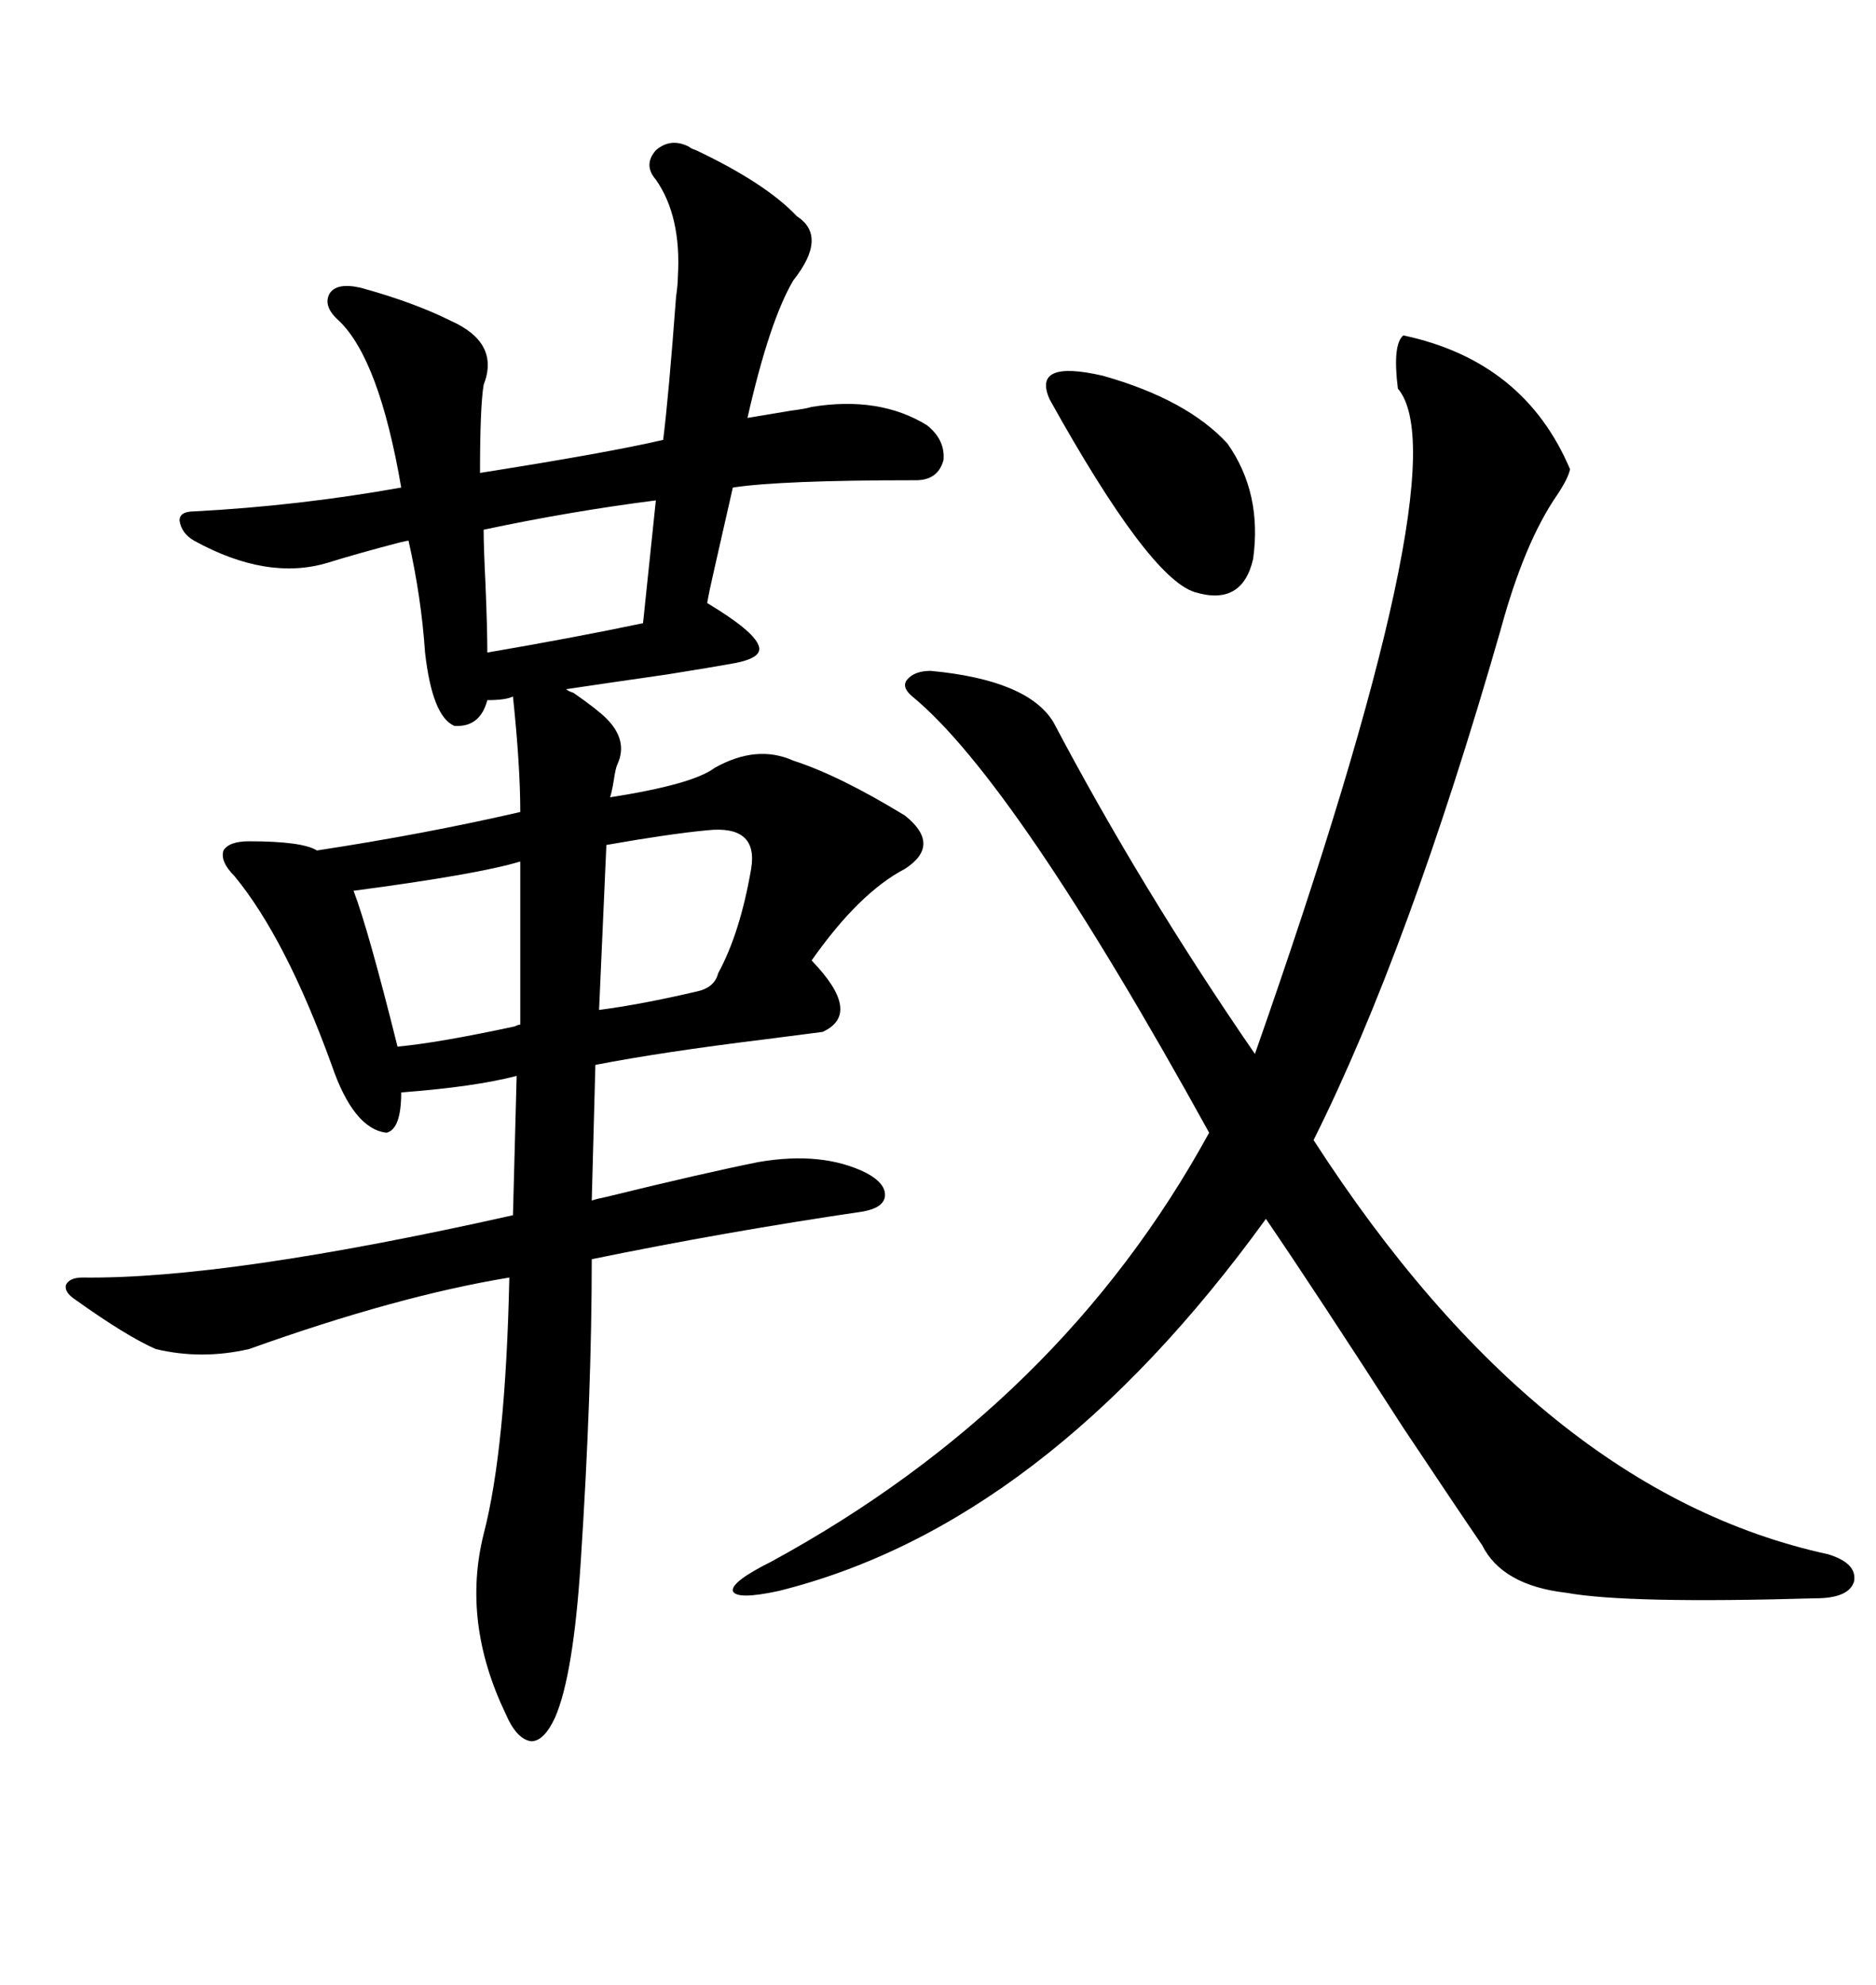 <svg xmlns="http://www.w3.org/2000/svg" xmlns:xlink="http://www.w3.org/1999/xlink" width="300" height="317.285"><path d="M110.16 23.44L110.16 23.44Q110.45 23.73 111.33 24.02L111.33 24.02Q122.46 29.30 127.44 34.57L127.44 34.57Q132.42 37.79 126.86 44.82L126.86 44.82Q123.05 51.27 119.53 66.80L119.53 66.80Q121.29 66.50 126.56 65.63L126.56 65.63Q128.91 65.33 129.79 65.04L129.79 65.04Q140.63 63.28 148.24 67.97L148.24 67.97Q151.17 70.31 150.88 73.54L150.88 73.54Q150 76.76 146.48 76.76L146.48 76.76Q124.80 76.76 117.19 77.93L117.19 77.93Q116.31 81.74 114.26 90.82L114.26 90.82Q113.38 94.63 113.09 96.39L113.09 96.39Q120.41 100.78 121.29 103.13L121.29 103.13Q122.17 105.18 117.19 106.05L117.19 106.05Q113.96 106.64 106.64 107.81L106.64 107.81Q96.39 109.28 90.53 110.16L90.53 110.16Q90.82 110.45 91.70 110.74L91.70 110.74Q95.51 113.38 96.97 114.84L96.97 114.84Q100.49 118.36 98.73 122.17L98.73 122.17Q98.44 122.75 98.14 124.80L98.14 124.80Q97.85 126.56 97.56 127.44L97.56 127.44Q110.74 125.39 114.26 122.75L114.26 122.75Q121.00 118.95 126.86 121.58L126.86 121.58Q134.18 123.93 144.73 130.37L144.73 130.37Q150.59 135.06 144.73 138.87L144.73 138.87Q137.40 142.68 129.79 153.52L129.79 153.52Q137.99 162.01 131.54 164.94L131.54 164.94Q129.20 165.23 122.46 166.11L122.46 166.11Q105.76 168.16 95.21 170.21L95.21 170.21L94.63 191.89Q95.51 191.60 96.97 191.31L96.97 191.31Q112.50 187.50 121.29 185.74L121.29 185.74Q131.54 183.98 138.57 187.50L138.57 187.50Q141.80 189.26 141.50 191.31L141.50 191.31Q141.21 193.07 137.99 193.65L137.99 193.65Q116.02 196.88 94.63 201.27L94.63 201.27Q94.63 222.66 92.87 249.61L92.87 249.61Q91.70 267.77 88.77 274.51L88.77 274.51Q87.01 278.32 84.96 278.32L84.96 278.32Q82.62 278.03 80.86 273.93L80.86 273.93Q73.83 259.28 77.34 245.21L77.34 245.21Q80.86 231.74 81.45 204.20L81.45 204.20Q63.57 207.13 39.84 215.63L39.84 215.63Q32.23 217.38 24.90 215.63L24.90 215.63Q20.21 213.57 12.01 207.71L12.01 207.71Q10.25 206.54 10.55 205.37L10.55 205.37Q11.13 204.20 13.18 204.20L13.18 204.20Q36.33 204.49 82.03 194.24L82.03 194.24L82.62 171.97Q75.88 173.73 64.16 174.61L64.16 174.61Q64.16 180.47 61.82 181.05L61.82 181.05Q56.54 180.47 53.03 170.21L53.03 170.21Q45.70 150 37.50 140.04L37.50 140.04Q35.16 137.70 35.74 135.94L35.74 135.94Q36.62 134.47 39.84 134.47L39.84 134.47Q48.34 134.47 50.68 135.94L50.68 135.94Q67.97 133.30 83.20 129.79L83.20 129.79Q83.20 122.46 82.03 111.33L82.03 111.33Q80.86 111.91 77.93 111.91L77.93 111.91Q76.76 116.31 72.66 116.02L72.66 116.02Q69.14 114.55 67.97 104.30L67.97 104.30Q67.38 95.51 65.33 86.43L65.33 86.43Q65.04 86.43 63.87 86.72L63.87 86.72Q57.13 88.48 52.44 89.94L52.44 89.94Q42.77 92.87 31.05 86.43L31.05 86.43Q29.00 85.25 28.71 83.20L28.71 83.20Q28.71 81.74 31.05 81.74L31.05 81.74Q47.75 80.86 64.16 77.93L64.16 77.93Q60.64 57.42 54.20 51.27L54.20 51.27Q51.56 48.93 52.73 46.88L52.73 46.88Q53.91 45.12 57.71 46.00L57.71 46.00Q66.21 48.34 72.07 51.27L72.07 51.27Q79.98 54.79 77.34 61.52L77.34 61.52Q76.76 65.04 76.76 75.59L76.76 75.59Q97.27 72.36 106.05 70.31L106.05 70.31Q106.93 63.28 108.11 47.46L108.11 47.46Q108.40 45.41 108.40 44.24L108.40 44.24Q108.98 34.57 104.88 28.71L104.88 28.71Q102.83 26.37 104.88 24.02L104.88 24.02Q107.23 21.97 110.16 23.44ZM224.41 53.61L224.41 53.61Q243.75 57.71 251.07 75L251.07 75Q250.78 76.46 249.02 79.10L249.02 79.10Q243.75 86.72 239.94 100.78L239.94 100.78Q225.29 151.76 210.06 182.23L210.06 182.23Q246.39 238.48 292.38 248.44L292.38 248.44Q297.07 249.90 296.48 252.83L296.48 252.83Q295.61 255.47 290.33 255.47L290.33 255.47Q260.16 256.35 250.49 254.59L250.49 254.59Q240.23 253.42 237.01 246.97L237.01 246.97Q233.20 241.41 224.41 228.22L224.41 228.22Q210.64 206.84 202.44 194.82L202.44 194.82Q166.99 243.75 124.51 254.30L124.51 254.30Q117.77 255.76 117.19 254.30L117.19 254.30Q116.89 252.83 123.34 249.61L123.34 249.61Q169.63 224.41 193.36 181.05L193.36 181.05Q162.30 124.80 145.90 111.33L145.90 111.33Q144.14 109.86 145.02 108.69L145.02 108.69Q146.19 107.23 148.83 107.23L148.83 107.23Q164.36 108.69 168.46 115.43L168.46 115.43Q182.52 142.09 200.68 168.46L200.68 168.46Q233.79 74.12 223.54 62.11L223.54 62.11Q222.66 55.08 224.41 53.61ZM167.87 63.87L167.87 63.87Q164.94 57.42 176.37 60.06L176.37 60.06Q189.84 63.87 196.29 70.90L196.29 70.90Q201.86 78.81 200.39 89.36L200.39 89.36Q198.63 96.97 191.02 94.63L191.02 94.63Q183.69 92.29 167.87 63.87ZM83.20 163.77L83.20 137.70Q76.46 139.75 56.54 142.38L56.54 142.38Q58.89 148.54 63.57 167.29L63.57 167.29Q70.02 166.70 82.32 164.06L82.32 164.06Q82.91 163.77 83.20 163.77L83.20 163.77ZM113.09 132.71L113.09 132.71Q106.93 133.30 96.97 135.06L96.97 135.06L95.80 161.43Q102.54 160.55 111.33 158.50L111.33 158.50Q114.26 157.91 114.84 155.57L114.84 155.57Q118.36 149.12 120.12 138.87L120.12 138.87Q121.29 131.84 113.09 132.71ZM102.83 99.61L104.88 79.98Q91.11 81.74 77.34 84.67L77.34 84.67Q77.34 87.30 77.64 93.46L77.64 93.46Q77.93 100.49 77.93 104.30L77.93 104.30Q91.70 101.95 102.83 99.61L102.83 99.61Z"/></svg>